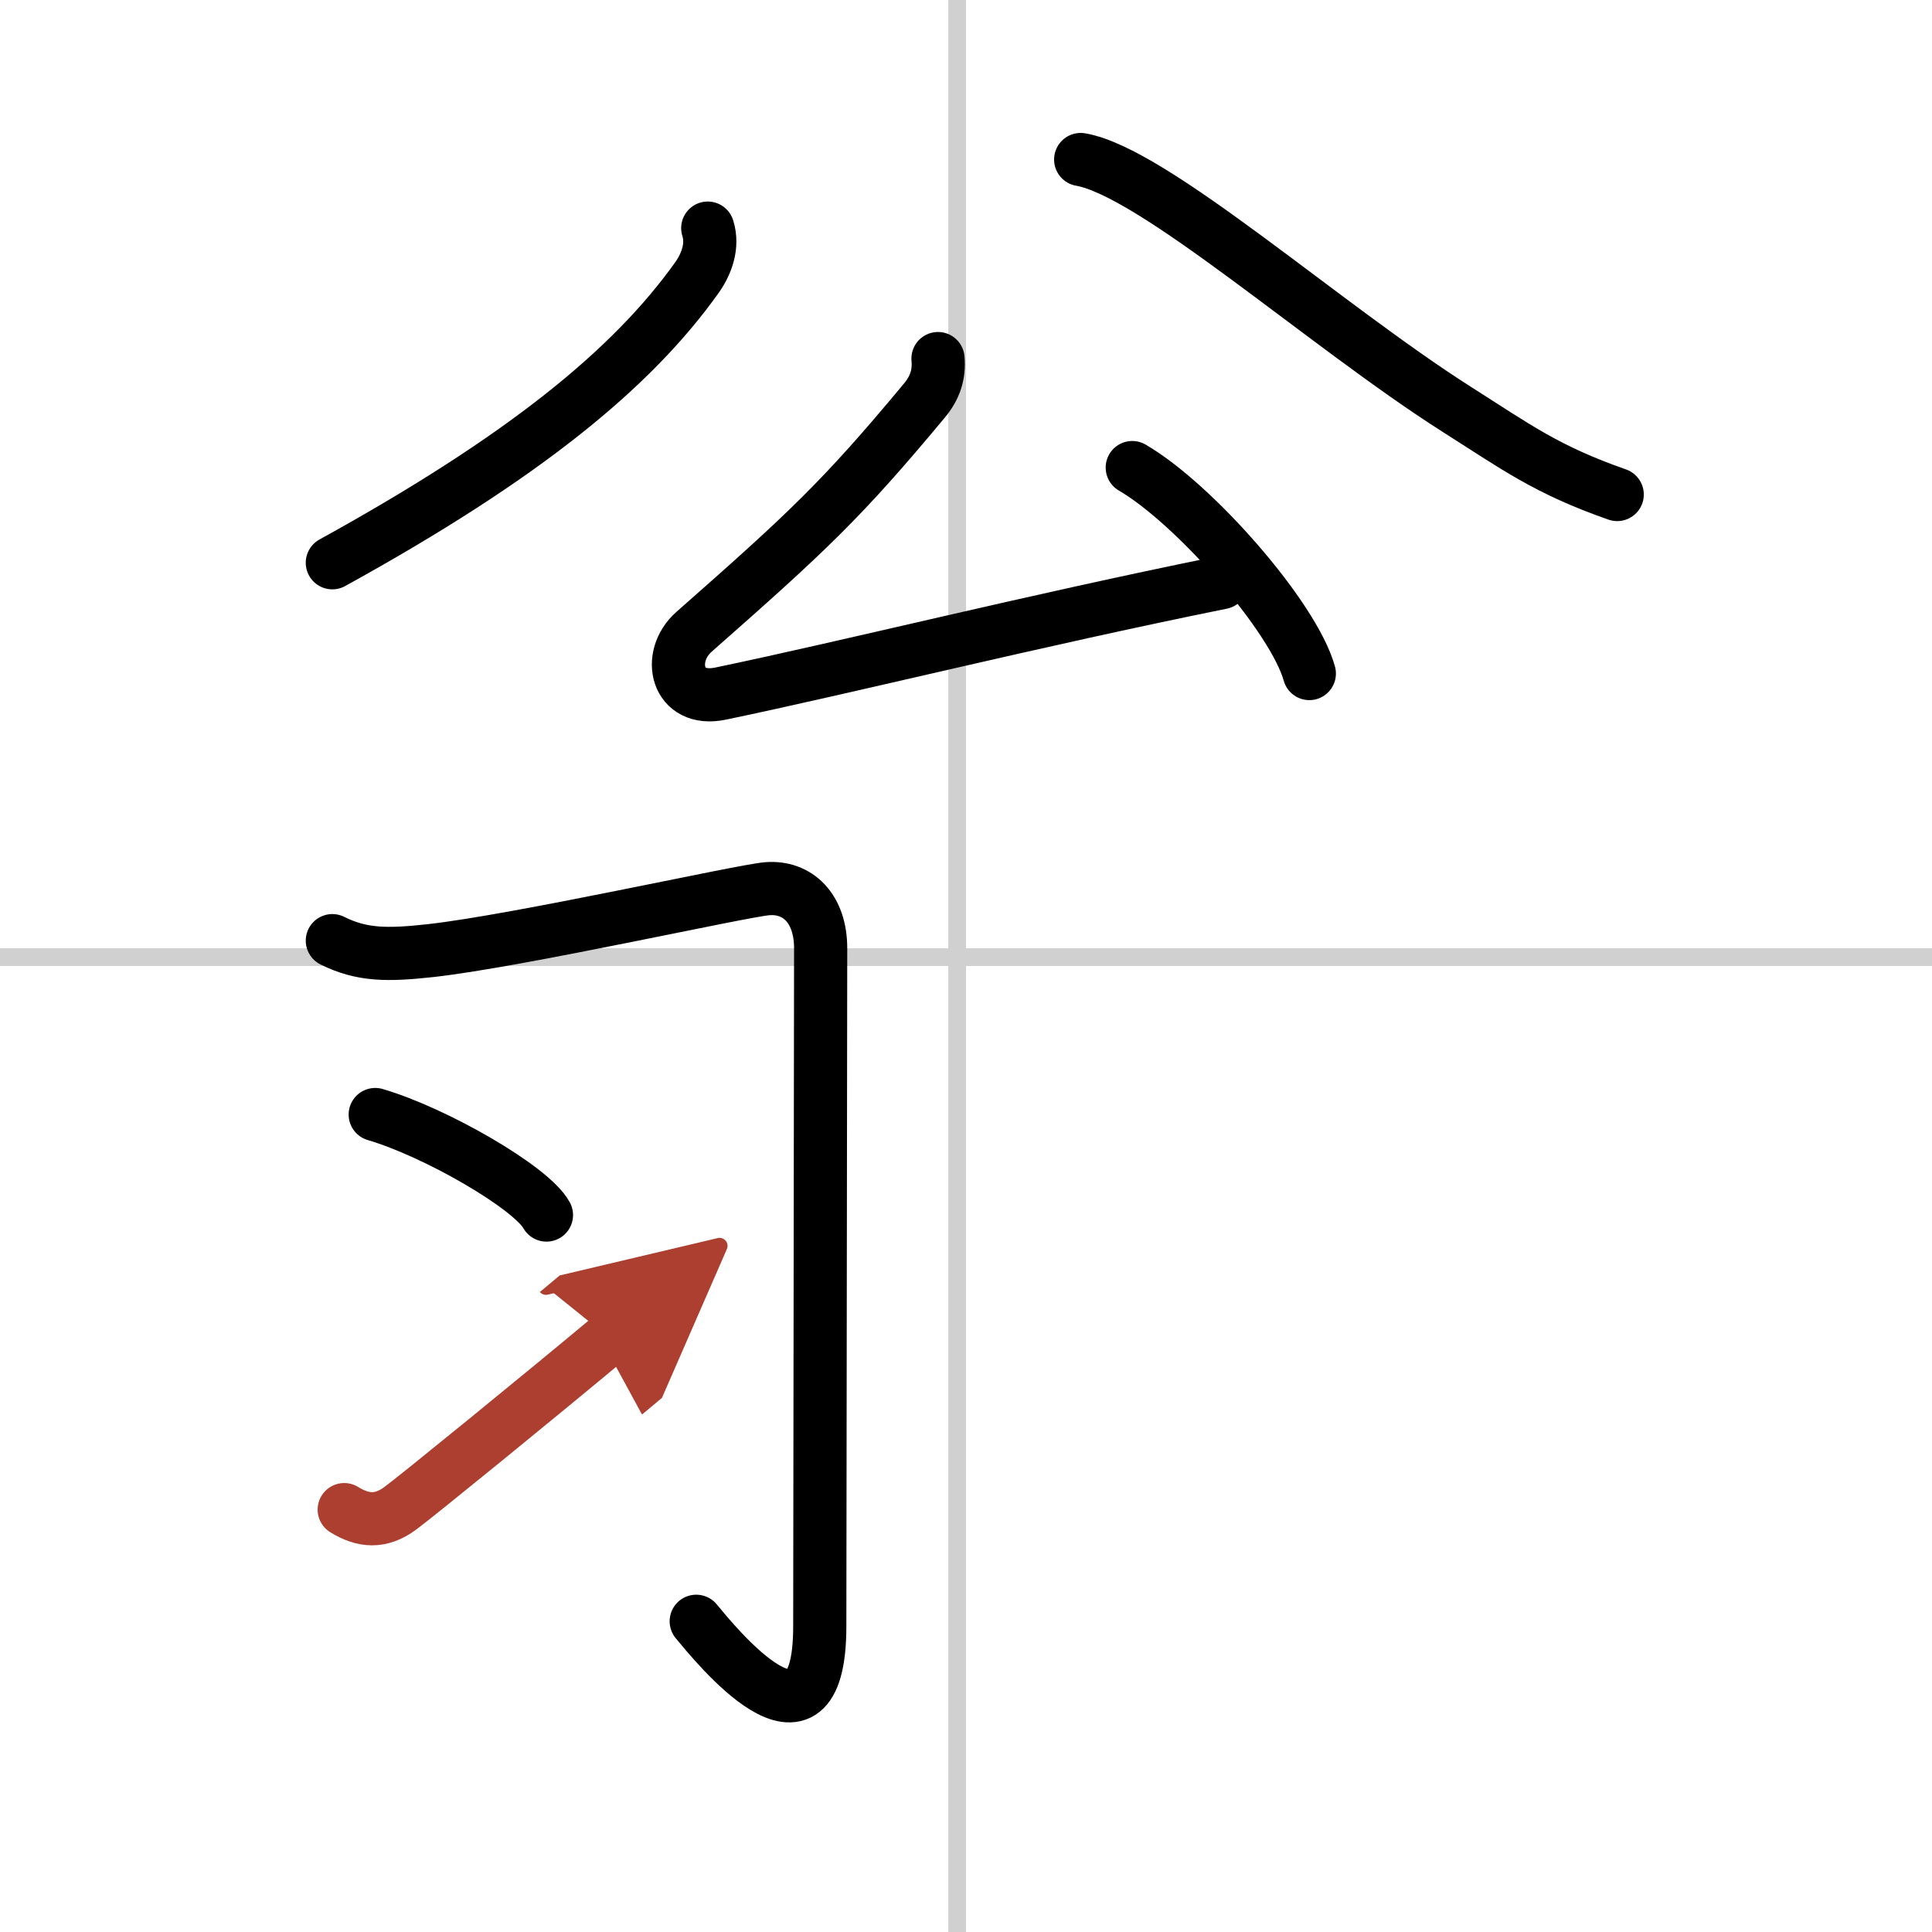 <svg width="400" height="400" viewBox="0 0 109 109" xmlns="http://www.w3.org/2000/svg"><defs><marker id="a" markerWidth="4" orient="auto" refX="1" refY="5" viewBox="0 0 10 10"><polyline points="0 0 10 5 0 10 1 5" fill="#ad3f31" stroke="#ad3f31"/></marker></defs><g fill="none" stroke="#000" stroke-linecap="round" stroke-linejoin="round" stroke-width="3"><rect width="100%" height="100%" fill="#fff" stroke="#fff"/><line x1="54" x2="54" y2="109" stroke="#d0d0d0" stroke-width="1"/><line x2="109" y1="54" y2="54" stroke="#d0d0d0" stroke-width="1"/><path d="m39.93 12.87c0.32 1-0.07 2.03-0.61 2.79-3.66 5.14-9.79 10.15-20.57 16.09"/><path d="m60.97 9c4.11 0.71 13.76 9.35 21.21 14.09 3.36 2.13 5.06 3.41 9.06 4.81"/><path d="m52.92 20.23c0.08 0.9-0.17 1.65-0.76 2.36-4.66 5.6-6.56 7.38-13.01 13.06-1.57 1.39-1 4.01 1.51 3.48 7.02-1.46 17.72-4.13 28.26-6.26"/><path d="m63.88 26.38c3.52 2.05 9.11 8.44 9.99 11.62"/><path d="M18.75,53.07c1.67,0.83,3.1,0.83,5.56,0.56c4.98-0.56,17.45-3.36,18.97-3.49C45,50,46.3,51.25,46.3,53.5c0,6-0.05,32.44-0.05,38.25c0,8.4-6,0.88-6.97-0.28"/><path d="m21.17 62.88c3.41 1 8.81 4.12 9.66 5.67"/><path d="m19.42 85.17c1.06 0.65 2.05 0.75 3.17-0.08 0.89-0.65 8.03-6.47 11.79-9.61" marker-end="url(#a)" stroke="#ad3f31"/></g></svg>
